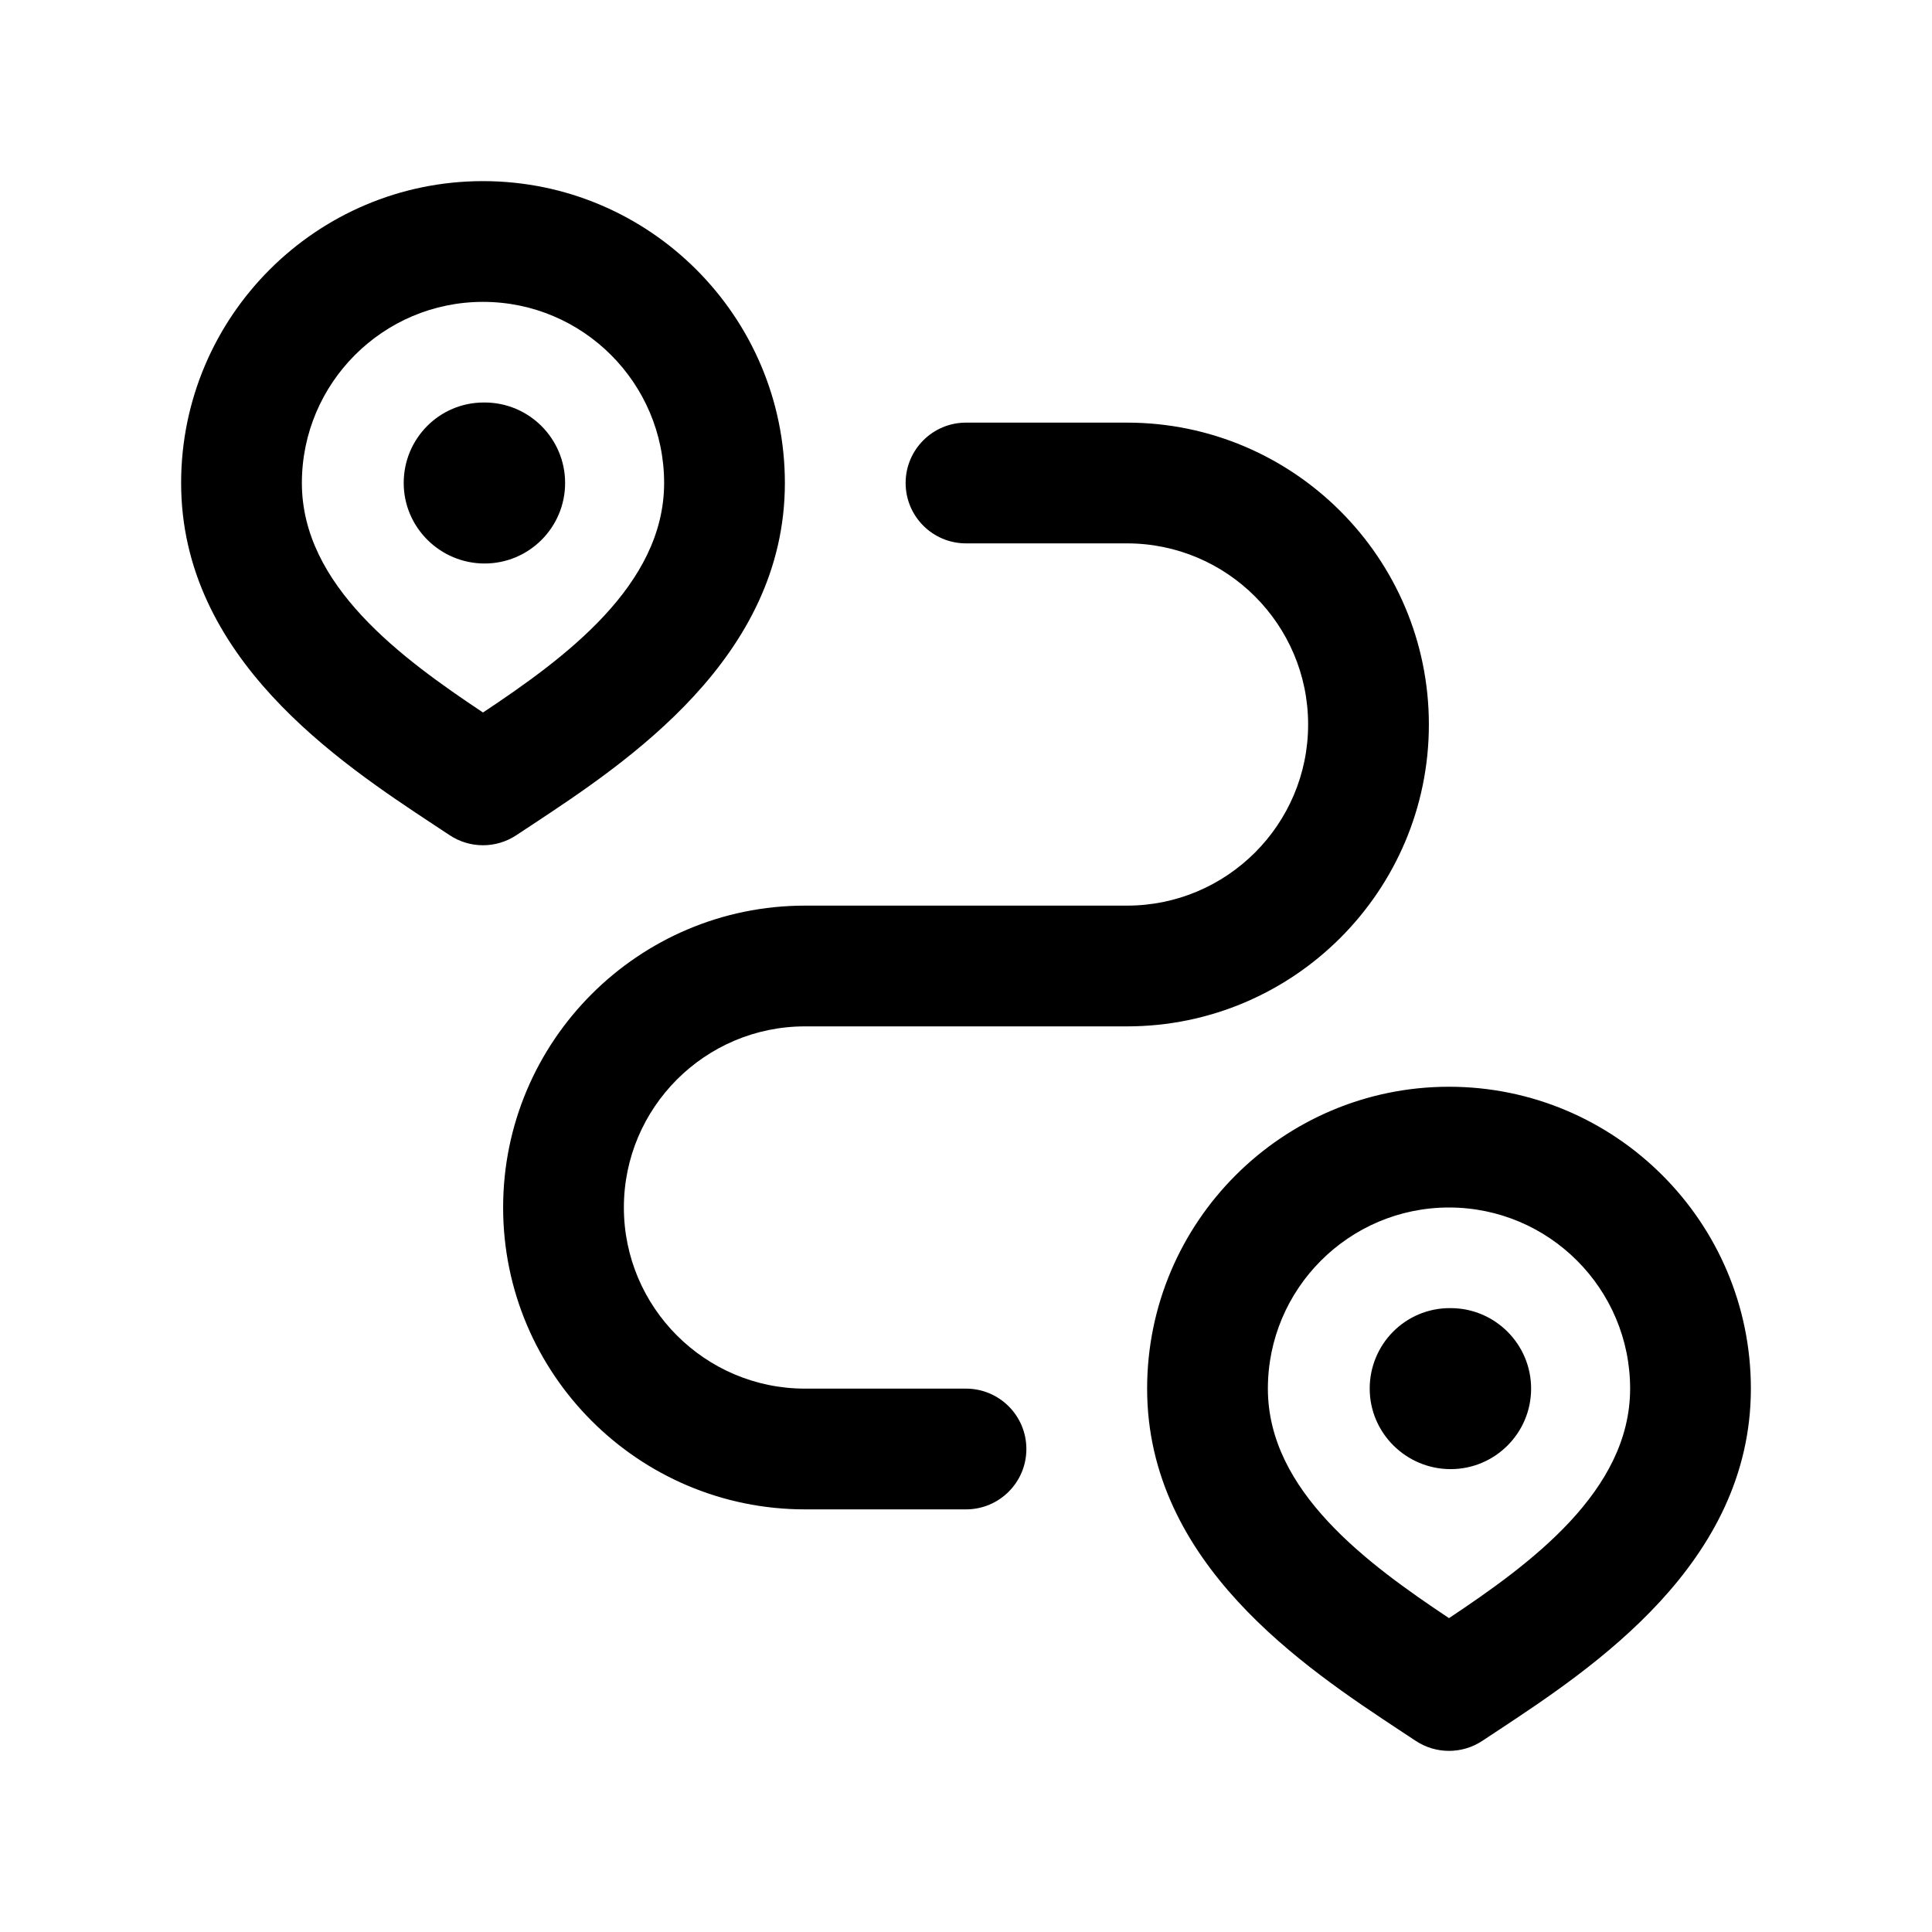 <svg width="24" height="24" viewBox="0 0 24 24" fill="none" xmlns="http://www.w3.org/2000/svg">
<path d="M7.75 15C7.75 16.241 8.759 17.25 10 17.25H12C12.414 17.25 12.75 17.586 12.75 18C12.75 18.414 12.414 18.75 12 18.75H10C7.932 18.75 6.25 17.068 6.25 15C6.25 12.932 7.932 11.25 10 11.25H14C15.241 11.25 16.25 10.241 16.25 9C16.25 7.759 15.241 6.75 14 6.75H12C11.586 6.75 11.25 6.414 11.25 6C11.25 5.586 11.586 5.25 12 5.25H14C16.068 5.25 17.75 6.932 17.75 9C17.75 11.068 16.068 12.75 14 12.75H10C8.759 12.75 7.75 13.759 7.75 15ZM6.416 10.374C6.29 10.458 6.145 10.5 6 10.5C5.855 10.5 5.71 10.458 5.584 10.374L5.387 10.244C4.214 9.469 2.25 8.172 2.25 6C2.25 3.932 3.932 2.25 6 2.25C8.068 2.25 9.75 3.932 9.75 6C9.75 8.171 7.786 9.469 6.613 10.244L6.416 10.374ZM6 8.851C7.011 8.178 8.25 7.273 8.25 6C8.25 4.759 7.241 3.75 6 3.75C4.759 3.75 3.75 4.759 3.75 6C3.75 7.273 4.989 8.177 6 8.851ZM6.02 5H6.01C5.458 5 5.015 5.448 5.015 6C5.015 6.552 5.468 7 6.02 7C6.572 7 7.02 6.552 7.02 6C7.02 5.448 6.572 5 6.02 5ZM21.75 17.25C21.75 19.421 19.786 20.719 18.613 21.494L18.416 21.624C18.29 21.708 18.145 21.75 18 21.75C17.855 21.75 17.71 21.708 17.584 21.624L17.387 21.494C16.214 20.719 14.25 19.422 14.25 17.25C14.25 15.182 15.932 13.5 18 13.5C20.068 13.5 21.75 15.182 21.75 17.25ZM20.25 17.25C20.25 16.009 19.241 15 18 15C16.759 15 15.75 16.009 15.75 17.25C15.75 18.523 16.989 19.427 18 20.101C19.011 19.427 20.25 18.523 20.25 17.25ZM18.02 16.25H18.01C17.458 16.25 17.015 16.698 17.015 17.25C17.015 17.802 17.468 18.25 18.02 18.25C18.572 18.25 19.02 17.802 19.02 17.25C19.02 16.698 18.572 16.25 18.02 16.25Z" fill="black"/>
</svg>
